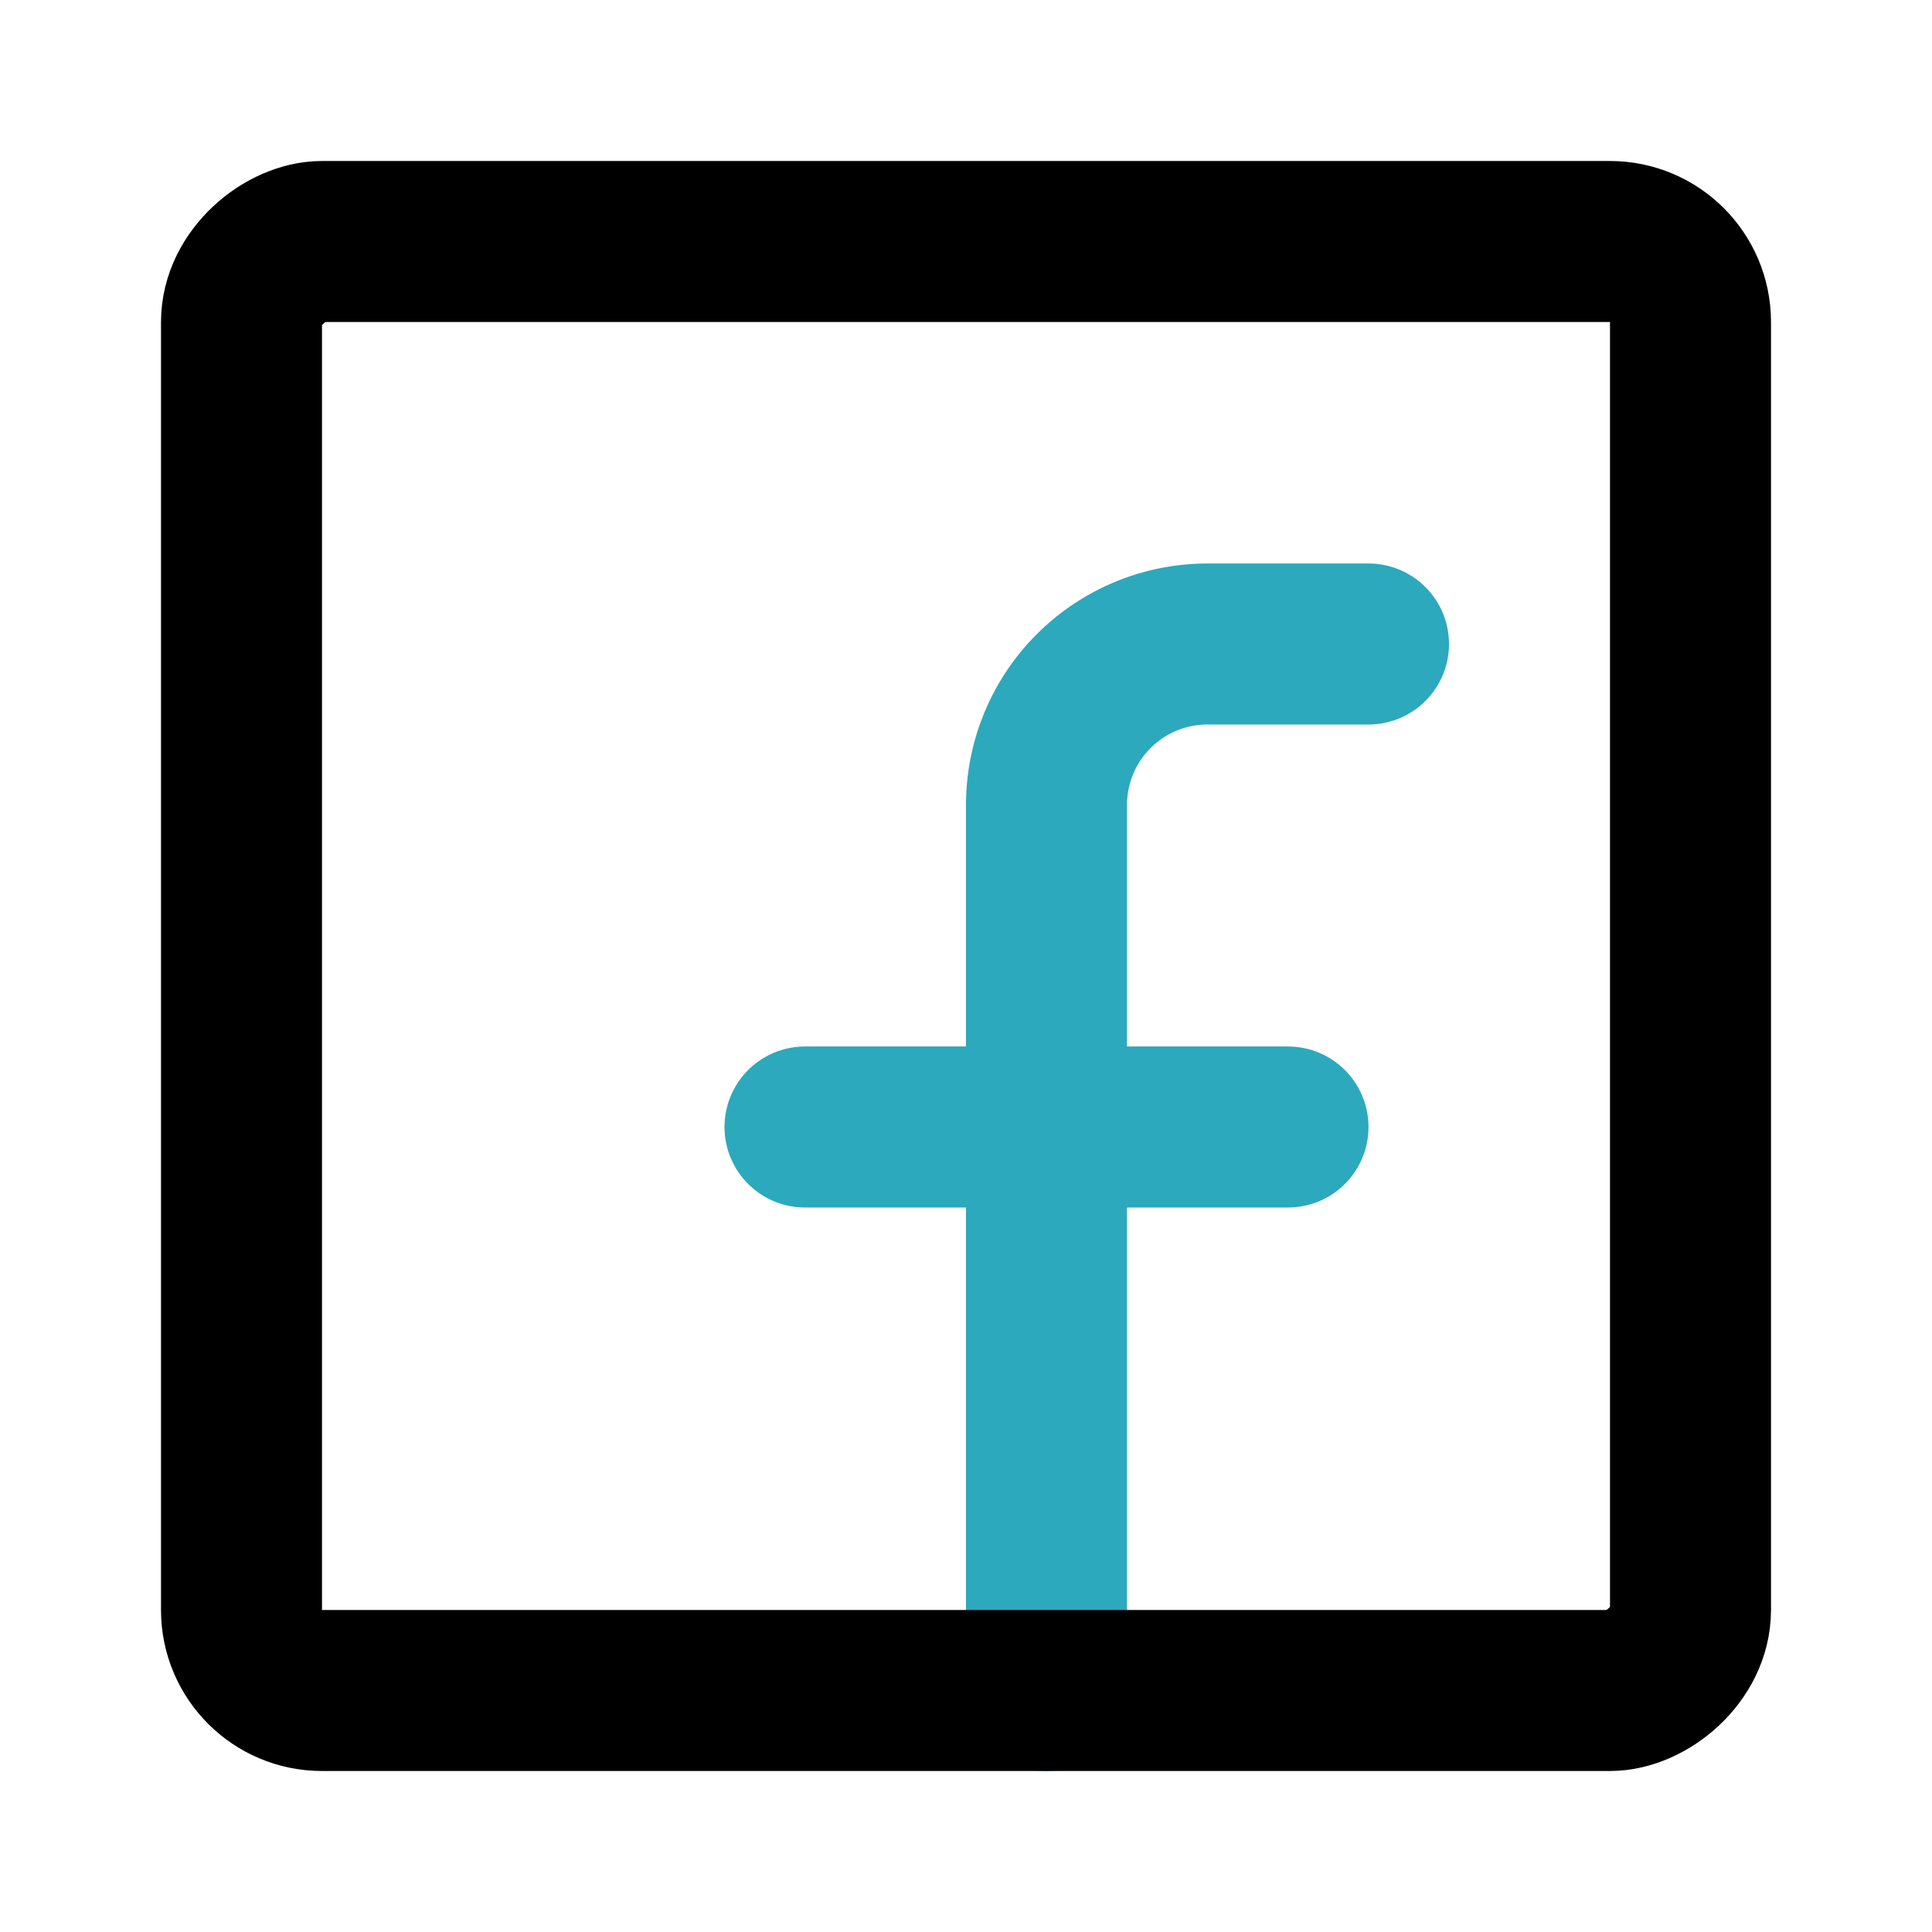 <?xml version="1.0" encoding="utf-8"?>
<svg fill="#000000" width="800px" height="800px" viewBox="0 0 24 24" id="facebook-square" data-name="Line Color" xmlns="http://www.w3.org/2000/svg" class="icon line-color"><line id="secondary" x1="10" y1="14" x2="16" y2="14" style="fill: none; stroke: rgb(44, 169, 188); stroke-linecap: round; stroke-linejoin: round; stroke-width: 2;"></line><path id="secondary-2" data-name="secondary" d="M17,8H15a2,2,0,0,0-2,2V21" style="fill: none; stroke: rgb(44, 169, 188); stroke-linecap: round; stroke-linejoin: round; stroke-width: 2;"></path><rect id="primary" x="3" y="3" width="18" height="18" rx="1" transform="translate(24) rotate(90)" style="fill: none; stroke: rgb(0, 0, 0); stroke-linecap: round; stroke-linejoin: round; stroke-width: 2;"></rect></svg>